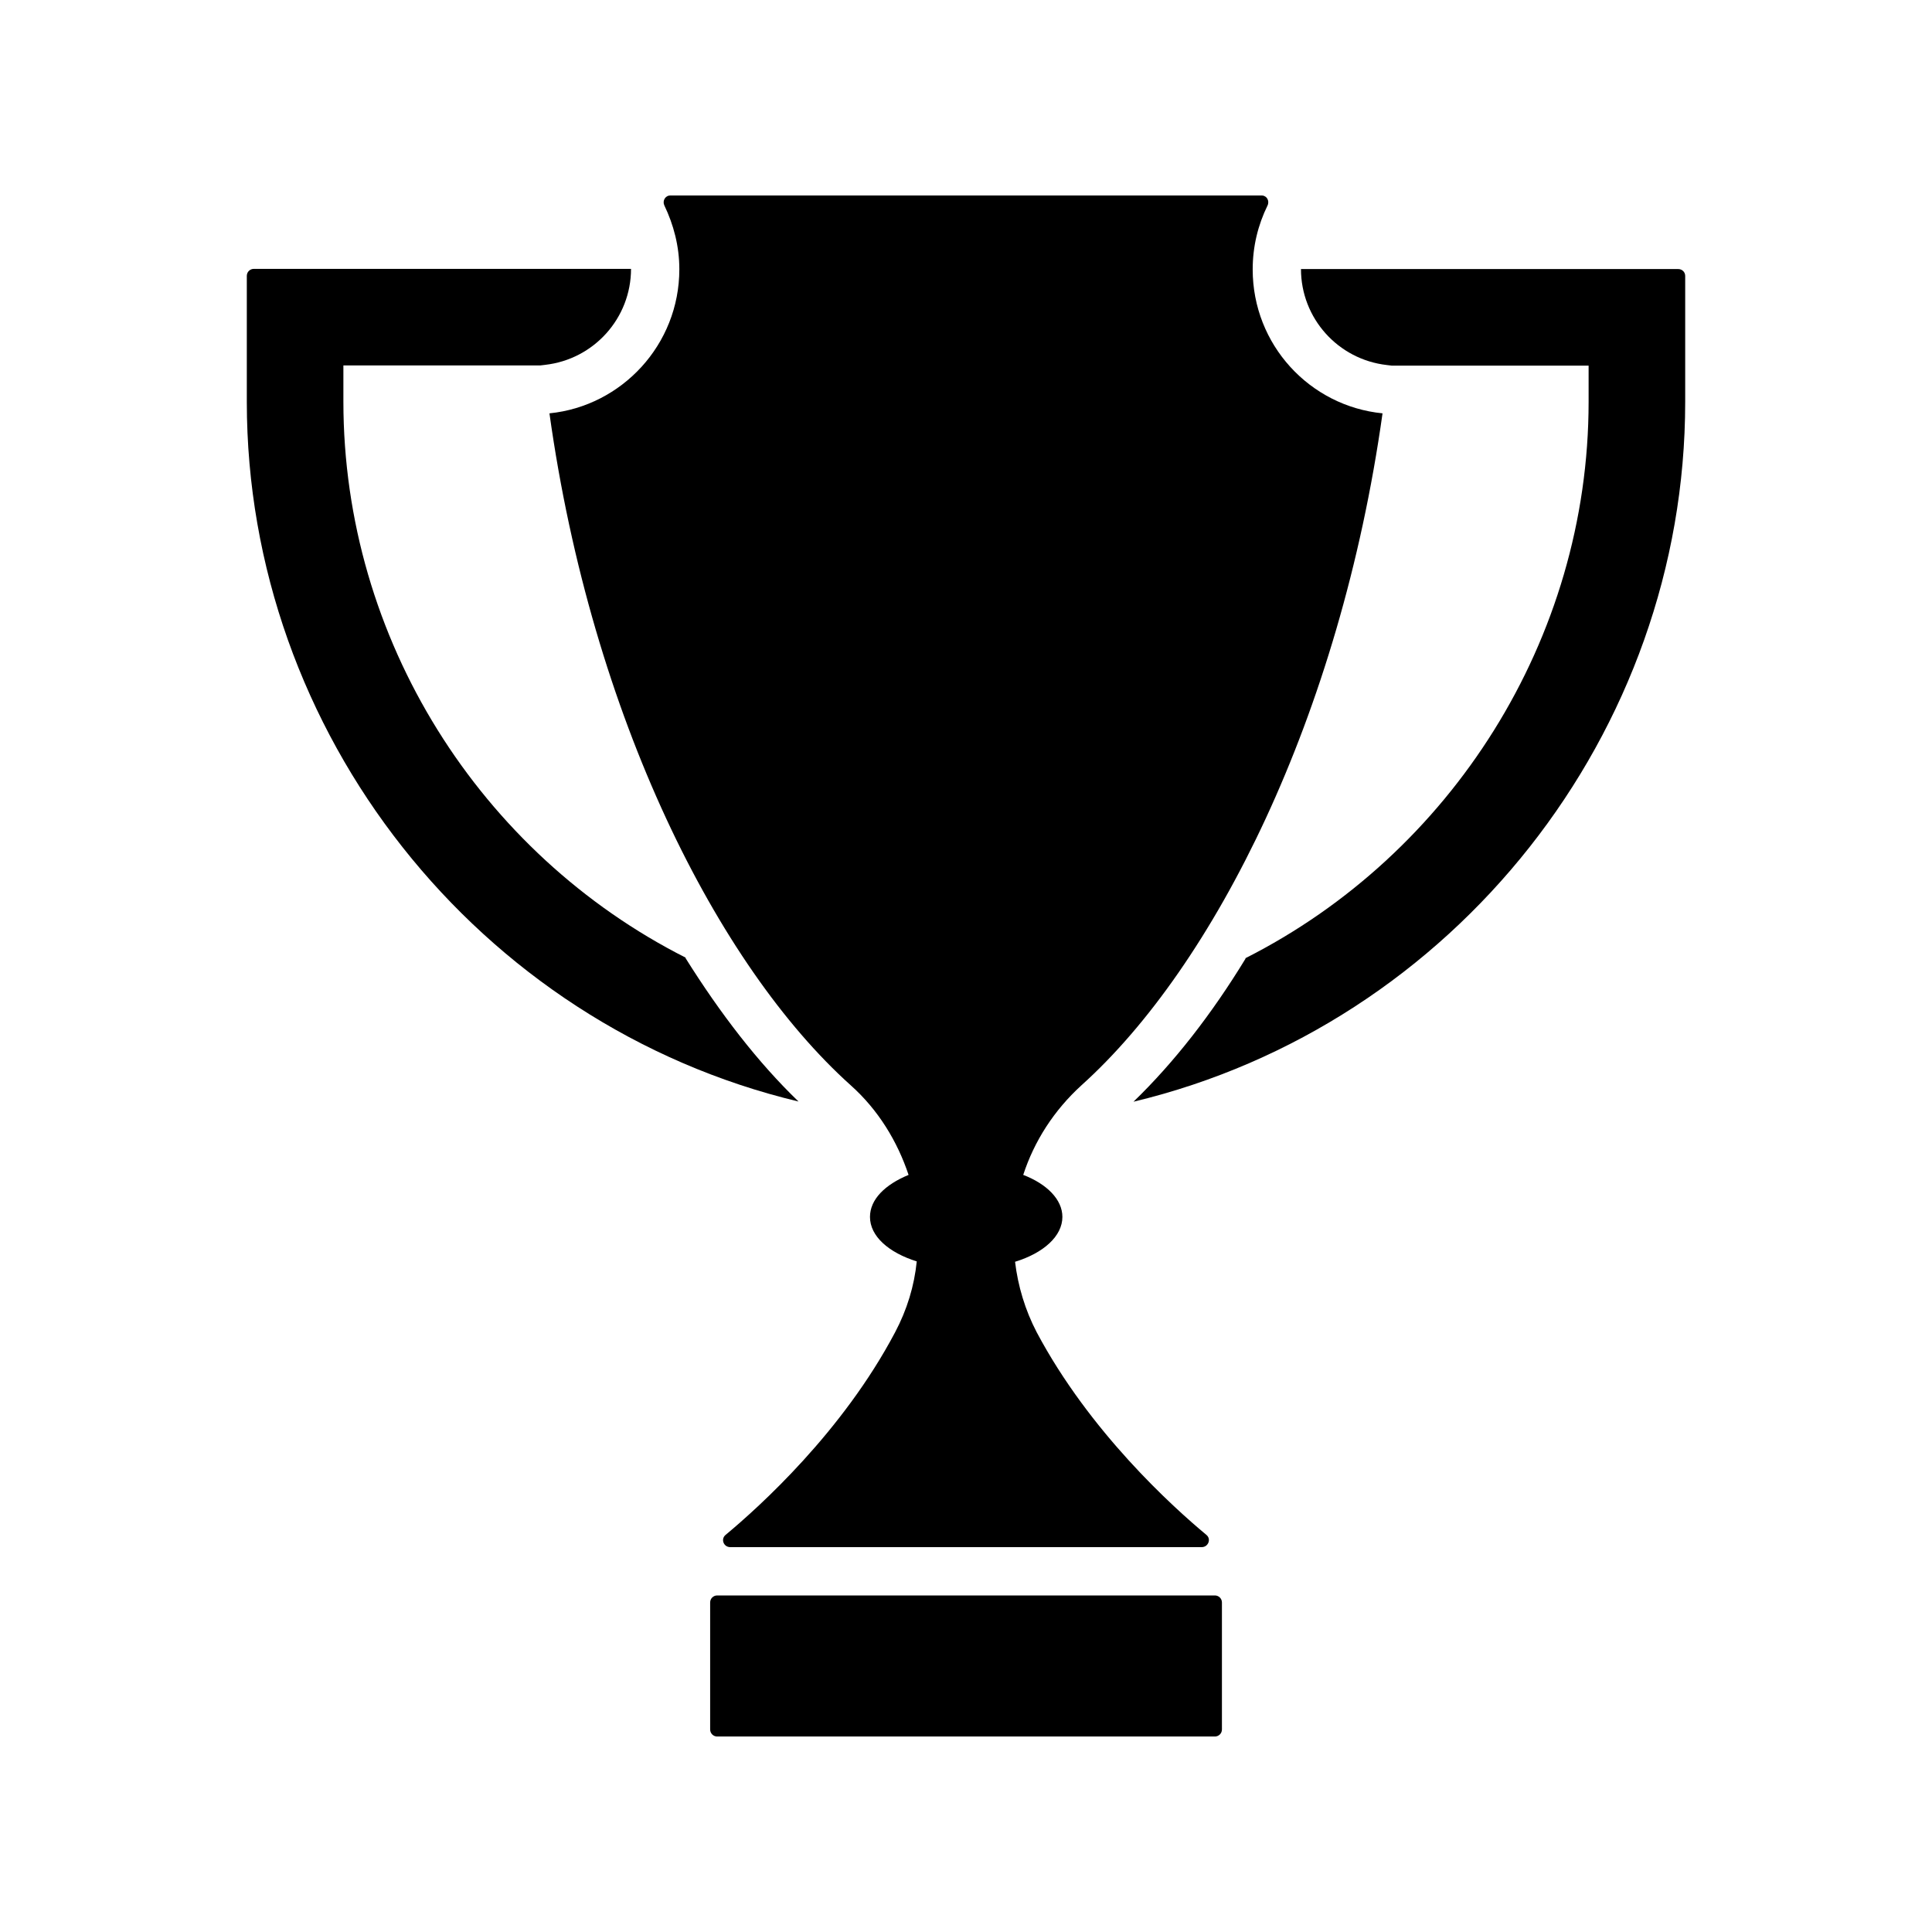 <?xml version="1.0" encoding="UTF-8"?>
<!-- Uploaded to: SVG Repo, www.svgrepo.com, Generator: SVG Repo Mixer Tools -->
<svg fill="#000000" width="800px" height="800px" version="1.1" viewBox="144 144 512 512" xmlns="http://www.w3.org/2000/svg">
 <g>
  <path d="m325.69 397.93v-0.152c-54.359-27.508-90.688-84.289-90.688-147.36v-9.574h52.195l1.258-0.152c12.949-1.461 22.773-12.395 22.773-25.441h-99.957c-1.008 0-1.863 0.805-1.863 1.863v33.352c0 87.762 61.262 165.15 146.21 185.45-10.73-10.324-20.707-23.273-29.926-37.984z"/>
  <path d="m588.73 215.3h-99.957c0 13.047 9.824 23.98 22.773 25.441l1.258 0.152h52.195v9.574c0 63.078-36.578 119.96-90.938 147.46v0.152c-8.969 14.711-18.941 27.508-29.676 37.887 84.941-20.355 146.21-97.738 146.21-185.45v-33.402c0-1.008-0.805-1.816-1.863-1.816z"/>
  <path d="m289.61 253.54c11.234 80.457 44.637 146.46 79.805 178.04 7.305 6.5 12.395 14.863 15.367 23.781-6.246 2.57-10.227 6.5-10.227 11.133 0 5.141 4.988 9.473 12.395 11.789-0.656 6.5-2.57 12.797-5.742 18.793-13.906 26.348-35.973 46.25-44.941 53.707-1.309 1.109-0.504 3.223 1.258 3.223h124.95c1.715 0 2.57-2.117 1.258-3.223-8.969-7.457-30.984-27.355-44.988-53.707-3.074-5.894-4.988-12.293-5.742-18.691 7.559-2.316 12.543-6.801 12.543-11.891 0-4.586-4.082-8.715-10.379-11.133 2.922-8.969 8.16-17.129 15.469-23.781 35.113-31.586 68.465-97.586 79.75-178.04-19.297-1.914-34.41-18.188-34.41-38.137 0-6.098 1.41-11.789 3.93-16.93 0.605-1.258-0.203-2.672-1.562-2.672h-156.68c-1.359 0-2.168 1.41-1.613 2.621 2.469 5.141 3.981 10.832 3.981 16.93 0 20-15.266 36.27-34.41 38.188z"/>
  <path d="m465.95 566.81h-131.89c-1.008 0-1.863 0.805-1.863 1.863v33.656c0 1.008 0.805 1.863 1.863 1.863h131.9c1.008 0 1.863-0.805 1.863-1.863v-33.656c0-1.055-0.859-1.863-1.867-1.863z"/>
 </g>
</svg>